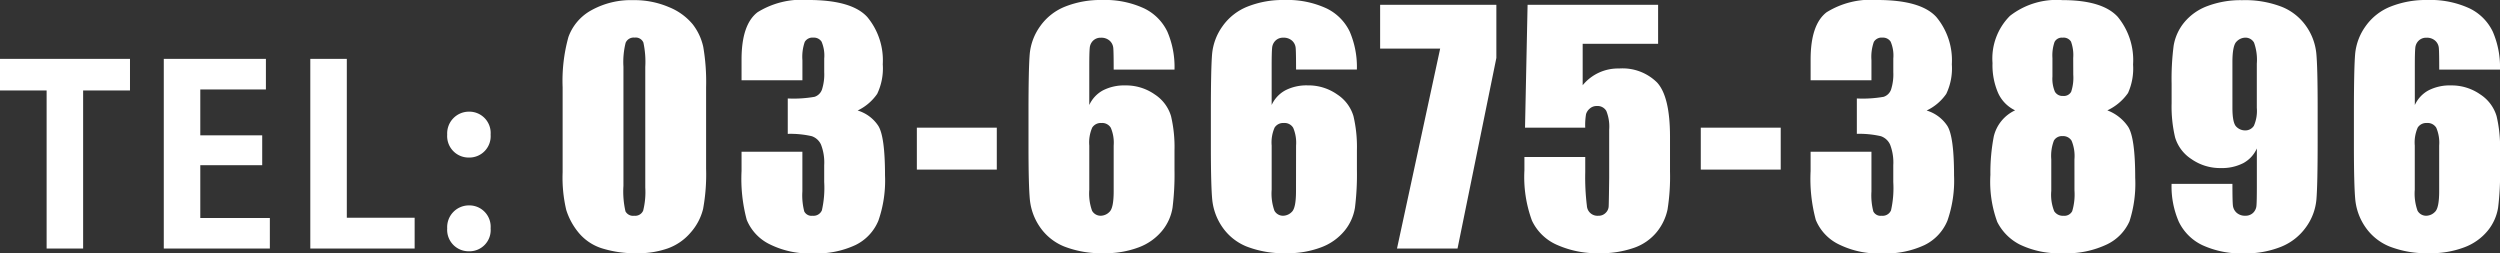 <svg xmlns="http://www.w3.org/2000/svg" width="202.704" height="20.544" viewBox="0 0 202.704 20.544">
  <rect x="0" y="0" width="202.704" height="20.544" fill="#333333" stroke="none"/>
  <g id="グループ_888" data-name="グループ 888" transform="translate(3328.74 -2030.846)">
    <path id="パス_2040" data-name="パス 2040" d="M12.512-13.074v6.592a15.6,15.6,0,0,1-.244,3.271,4.523,4.523,0,0,1-1.013,1.917A4.368,4.368,0,0,1,9.4-.012,7.142,7.142,0,0,1,6.97.378,9.038,9.038,0,0,1,4.028-.031,4.034,4.034,0,0,1,2.161-1.306a5.461,5.461,0,0,1-.989-1.825A11.388,11.388,0,0,1,.879-6.177v-6.9a13.25,13.25,0,0,1,.47-4.077,4.023,4.023,0,0,1,1.868-2.173A6.6,6.6,0,0,1,6.6-20.142a7.1,7.1,0,0,1,2.905.568,4.849,4.849,0,0,1,1.917,1.385,4.572,4.572,0,0,1,.861,1.843A16.838,16.838,0,0,1,12.512-13.074Zm-4.932-1.66a7.385,7.385,0,0,0-.153-1.971.675.675,0,0,0-.714-.4.706.706,0,0,0-.726.421,6.425,6.425,0,0,0-.177,1.947V-5.09a7.158,7.158,0,0,0,.165,2.075.7.7,0,0,0,.714.354.7.7,0,0,0,.72-.415,6.193,6.193,0,0,0,.171-1.868ZM24.8-11.194A3.058,3.058,0,0,1,26.47-9.955q.549.861.549,4.034a9.887,9.887,0,0,1-.537,3.656A3.816,3.816,0,0,1,24.626-.287a7.384,7.384,0,0,1-3.381.677A7.262,7.262,0,0,1,17.565-.4a3.819,3.819,0,0,1-1.758-1.929,12.835,12.835,0,0,1-.421-3.961V-7.849h4.932v3.21a5.2,5.2,0,0,0,.153,1.63.658.658,0,0,0,.677.348A.734.734,0,0,0,21.9-3.1,8.2,8.2,0,0,0,22.087-5.4V-6.763a4,4,0,0,0-.256-1.66,1.27,1.27,0,0,0-.757-.69A7.807,7.807,0,0,0,19.133-9.3V-12.17a9.938,9.938,0,0,0,2.173-.134.949.949,0,0,0,.6-.586,4.035,4.035,0,0,0,.183-1.416v-1.1a2.86,2.86,0,0,0-.214-1.367.736.736,0,0,0-.665-.33.727.727,0,0,0-.7.348,3.682,3.682,0,0,0-.189,1.483v1.624H15.386v-1.685q0-2.832,1.294-3.827a6.782,6.782,0,0,1,4.114-.995q3.528,0,4.785,1.379a5.481,5.481,0,0,1,1.257,3.833,4.792,4.792,0,0,1-.452,2.4A4.038,4.038,0,0,1,24.8-11.194ZM36.082-9.8V-6.4H29.6V-9.8Zm14.409-4.712H45.559q0-1.379-.031-1.74a.9.9,0,0,0-.293-.6,1.007,1.007,0,0,0-.714-.244.867.867,0,0,0-.623.232.921.921,0,0,0-.281.6q-.037.366-.037,1.477v3.149a2.569,2.569,0,0,1,1.111-1.19,3.754,3.754,0,0,1,1.807-.4,4.044,4.044,0,0,1,2.393.732,3.18,3.18,0,0,1,1.318,1.758,10.9,10.9,0,0,1,.281,2.771V-6.4a21.829,21.829,0,0,1-.159,3.088,3.937,3.937,0,0,1-.848,1.874A4.468,4.468,0,0,1,47.592-.1a7.58,7.58,0,0,1-2.8.476,8.271,8.271,0,0,1-3.259-.549,4.375,4.375,0,0,1-1.959-1.581,4.725,4.725,0,0,1-.806-2.167q-.116-1.135-.116-4.407V-11.06q0-3.528.1-4.718A4.569,4.569,0,0,1,39.6-18.03a4.52,4.52,0,0,1,2.032-1.593,7.75,7.75,0,0,1,2.972-.531,7.551,7.551,0,0,1,3.406.671,4.016,4.016,0,0,1,1.9,1.892A7.233,7.233,0,0,1,50.491-14.514ZM45.559-8.35a3.093,3.093,0,0,0-.232-1.44.812.812,0,0,0-.757-.391.826.826,0,0,0-.751.372,3.011,3.011,0,0,0-.238,1.459v3.577a4.116,4.116,0,0,0,.226,1.709.792.792,0,0,0,.751.4,1,1,0,0,0,.659-.311q.342-.311.342-1.678Zm19.719-6.165H60.347q0-1.379-.031-1.74a.9.9,0,0,0-.293-.6,1.007,1.007,0,0,0-.714-.244.867.867,0,0,0-.623.232.921.921,0,0,0-.281.6q-.037.366-.037,1.477v3.149a2.569,2.569,0,0,1,1.111-1.19,3.754,3.754,0,0,1,1.807-.4,4.044,4.044,0,0,1,2.393.732A3.18,3.18,0,0,1,65-10.742a10.9,10.9,0,0,1,.281,2.771V-6.4a21.829,21.829,0,0,1-.159,3.088,3.937,3.937,0,0,1-.848,1.874A4.468,4.468,0,0,1,62.379-.1a7.58,7.58,0,0,1-2.8.476,8.271,8.271,0,0,1-3.259-.549,4.375,4.375,0,0,1-1.959-1.581,4.725,4.725,0,0,1-.806-2.167q-.116-1.135-.116-4.407V-11.06q0-3.528.1-4.718a4.569,4.569,0,0,1,.848-2.252,4.52,4.52,0,0,1,2.032-1.593,7.75,7.75,0,0,1,2.972-.531,7.551,7.551,0,0,1,3.406.671,4.016,4.016,0,0,1,1.9,1.892A7.233,7.233,0,0,1,65.278-14.514ZM60.347-8.35a3.093,3.093,0,0,0-.232-1.44.812.812,0,0,0-.757-.391.826.826,0,0,0-.751.372,3.011,3.011,0,0,0-.238,1.459v3.577a4.116,4.116,0,0,0,.226,1.709.792.792,0,0,0,.751.4A1,1,0,0,0,60-2.972q.342-.311.342-1.678Zm16.24-11.414v4.309L73.438,0H68.53l3.5-16.211H67.163v-3.552Zm13.115,0V-16.6H83.586v3.357A3.694,3.694,0,0,1,86.541-14.6a3.969,3.969,0,0,1,3.082,1.141q1.044,1.141,1.044,4.388v2.82a16.9,16.9,0,0,1-.2,3.082A4.308,4.308,0,0,1,89.6-1.349,4.134,4.134,0,0,1,87.767-.067a8.159,8.159,0,0,1-2.875.446,7.985,7.985,0,0,1-3.357-.665,4.013,4.013,0,0,1-2.063-1.984,10.238,10.238,0,0,1-.61-4.077V-7.422h4.932v1.233a18.889,18.889,0,0,0,.134,2.722.855.855,0,0,0,.928.806.789.789,0,0,0,.592-.232.789.789,0,0,0,.244-.5q.018-.269.043-2.332V-9.644a3.366,3.366,0,0,0-.232-1.514.817.817,0,0,0-.769-.4.829.829,0,0,0-.574.208.952.952,0,0,0-.3.446,5.378,5.378,0,0,0-.067,1.1H78.911l.208-9.961ZM99.644-9.8V-6.4H93.162V-9.8Zm11.833-1.392a3.058,3.058,0,0,1,1.672,1.239q.549.861.549,4.034a9.887,9.887,0,0,1-.537,3.656,3.816,3.816,0,0,1-1.855,1.978,7.384,7.384,0,0,1-3.381.677,7.262,7.262,0,0,1-3.68-.787,3.819,3.819,0,0,1-1.758-1.929,12.835,12.835,0,0,1-.421-3.961V-7.849H107v3.21a5.2,5.2,0,0,0,.153,1.63.658.658,0,0,0,.677.348.734.734,0,0,0,.757-.439,8.2,8.2,0,0,0,.183-2.295V-6.763a4,4,0,0,0-.256-1.66,1.27,1.27,0,0,0-.757-.69,7.807,7.807,0,0,0-1.941-.189V-12.17a9.938,9.938,0,0,0,2.173-.134.949.949,0,0,0,.6-.586,4.035,4.035,0,0,0,.183-1.416v-1.1a2.86,2.86,0,0,0-.214-1.367.736.736,0,0,0-.665-.33.727.727,0,0,0-.7.348A3.682,3.682,0,0,0,107-15.271v1.624h-4.932v-1.685q0-2.832,1.294-3.827a6.782,6.782,0,0,1,4.114-.995q3.528,0,4.785,1.379a5.481,5.481,0,0,1,1.257,3.833,4.792,4.792,0,0,1-.452,2.4A4.038,4.038,0,0,1,111.477-11.194Zm14.653-.012A3.555,3.555,0,0,1,127.8-9.894q.586.873.586,4.156a9.948,9.948,0,0,1-.464,3.528,3.777,3.777,0,0,1-1.807,1.862,7.591,7.591,0,0,1-3.6.726,7.329,7.329,0,0,1-3.479-.7A4.163,4.163,0,0,1,117.2-2.161a9.461,9.461,0,0,1-.555-3.821,15.438,15.438,0,0,1,.275-3.113,3.136,3.136,0,0,1,1.727-2.112,2.868,2.868,0,0,1-1.373-1.4,5.654,5.654,0,0,1-.458-2.435,4.891,4.891,0,0,1,1.416-3.827,6.152,6.152,0,0,1,4.236-1.276q3.259,0,4.5,1.355a5.517,5.517,0,0,1,1.245,3.87,4.846,4.846,0,0,1-.409,2.307A4.242,4.242,0,0,1,126.13-11.206Zm-2.771-4.248a3.206,3.206,0,0,0-.177-1.324.7.7,0,0,0-.677-.323.663.663,0,0,0-.659.348,3.33,3.33,0,0,0-.171,1.3v1.5a2.714,2.714,0,0,0,.2,1.233.7.7,0,0,0,.659.342.669.669,0,0,0,.659-.336,3.6,3.6,0,0,0,.171-1.385Zm.1,8.215a3.23,3.23,0,0,0-.232-1.508.8.8,0,0,0-.732-.372.752.752,0,0,0-.7.36,3.469,3.469,0,0,0-.214,1.52v2.563a3.576,3.576,0,0,0,.238,1.648.83.83,0,0,0,.751.366.712.712,0,0,0,.708-.372,4.708,4.708,0,0,0,.183-1.678Zm7.878,1.99h4.932q0,1.379.037,1.74a.927.927,0,0,0,.3.6,1.007,1.007,0,0,0,.714.244.867.867,0,0,0,.623-.232.9.9,0,0,0,.275-.6q.031-.366.031-1.477V-8.118a2.5,2.5,0,0,1-1.1,1.19,3.782,3.782,0,0,1-1.819.4,4.044,4.044,0,0,1-2.393-.732,3.18,3.18,0,0,1-1.318-1.758,10.9,10.9,0,0,1-.281-2.771v-1.575a21.03,21.03,0,0,1,.165-3.088,4.016,4.016,0,0,1,.848-1.874,4.418,4.418,0,0,1,1.892-1.337,7.629,7.629,0,0,1,2.808-.476,8.234,8.234,0,0,1,3.247.549,4.414,4.414,0,0,1,1.965,1.581,4.635,4.635,0,0,1,.806,2.167q.11,1.135.11,4.395V-8.7q0,3.528-.1,4.718a4.492,4.492,0,0,1-.848,2.252A4.564,4.564,0,0,1,140.2-.14a7.7,7.7,0,0,1-2.966.531,7.543,7.543,0,0,1-3.412-.671,4.052,4.052,0,0,1-1.9-1.892A7.167,7.167,0,0,1,131.335-5.249Zm4.932-6.165q0,1.245.323,1.538a.989.989,0,0,0,.665.293.826.826,0,0,0,.751-.372,3.011,3.011,0,0,0,.238-1.459V-14.99a4.116,4.116,0,0,0-.226-1.709.792.792,0,0,0-.751-.4,1,1,0,0,0-.659.311q-.342.311-.342,1.678Zm21.7-3.1h-4.932q0-1.379-.031-1.74a.9.9,0,0,0-.293-.6,1.007,1.007,0,0,0-.714-.244.867.867,0,0,0-.623.232.921.921,0,0,0-.281.6q-.037.366-.037,1.477v3.149a2.569,2.569,0,0,1,1.111-1.19,3.754,3.754,0,0,1,1.807-.4,4.044,4.044,0,0,1,2.393.732,3.18,3.18,0,0,1,1.318,1.758,10.9,10.9,0,0,1,.281,2.771V-6.4a21.83,21.83,0,0,1-.159,3.088,3.937,3.937,0,0,1-.848,1.874A4.468,4.468,0,0,1,155.065-.1a7.58,7.58,0,0,1-2.8.476A8.271,8.271,0,0,1,149-.171a4.375,4.375,0,0,1-1.959-1.581,4.725,4.725,0,0,1-.806-2.167q-.116-1.135-.116-4.407V-11.06q0-3.528.1-4.718a4.569,4.569,0,0,1,.848-2.252,4.52,4.52,0,0,1,2.032-1.593,7.75,7.75,0,0,1,2.972-.531,7.551,7.551,0,0,1,3.406.671,4.016,4.016,0,0,1,1.9,1.892A7.233,7.233,0,0,1,157.964-14.514ZM153.032-8.35a3.093,3.093,0,0,0-.232-1.44.812.812,0,0,0-.757-.391.826.826,0,0,0-.751.372,3.011,3.011,0,0,0-.238,1.459v3.577a4.116,4.116,0,0,0,.226,1.709.792.792,0,0,0,.751.4,1,1,0,0,0,.659-.311q.342-.311.342-1.678Z" transform="translate(-3284 2051)" fill="#fff"/>
    <path id="パス_2039" data-name="パス 2039" d="M10.8-15.38H.26v2.56H4.04V0H7V-12.82h3.8ZM22.14-2.48H16.5V-6.76h5.02V-9.18H16.5V-12.9h5.32v-2.48H13.54V0h8.6ZM33.88-2.5h-5.5V-15.38H25.42V0h8.46Zm4.4-4.88a1.728,1.728,0,0,0,1.76-1.86,1.729,1.729,0,0,0-1.76-1.86,1.763,1.763,0,0,0-1.76,1.86A1.738,1.738,0,0,0,38.28-7.38Zm0,7.6a1.718,1.718,0,0,0,1.76-1.86A1.729,1.729,0,0,0,38.28-3.5a1.763,1.763,0,0,0-1.76,1.86A1.738,1.738,0,0,0,38.28.22Z" transform="translate(-3329 2051)" fill="#fff"/>
  </g>
</svg>
